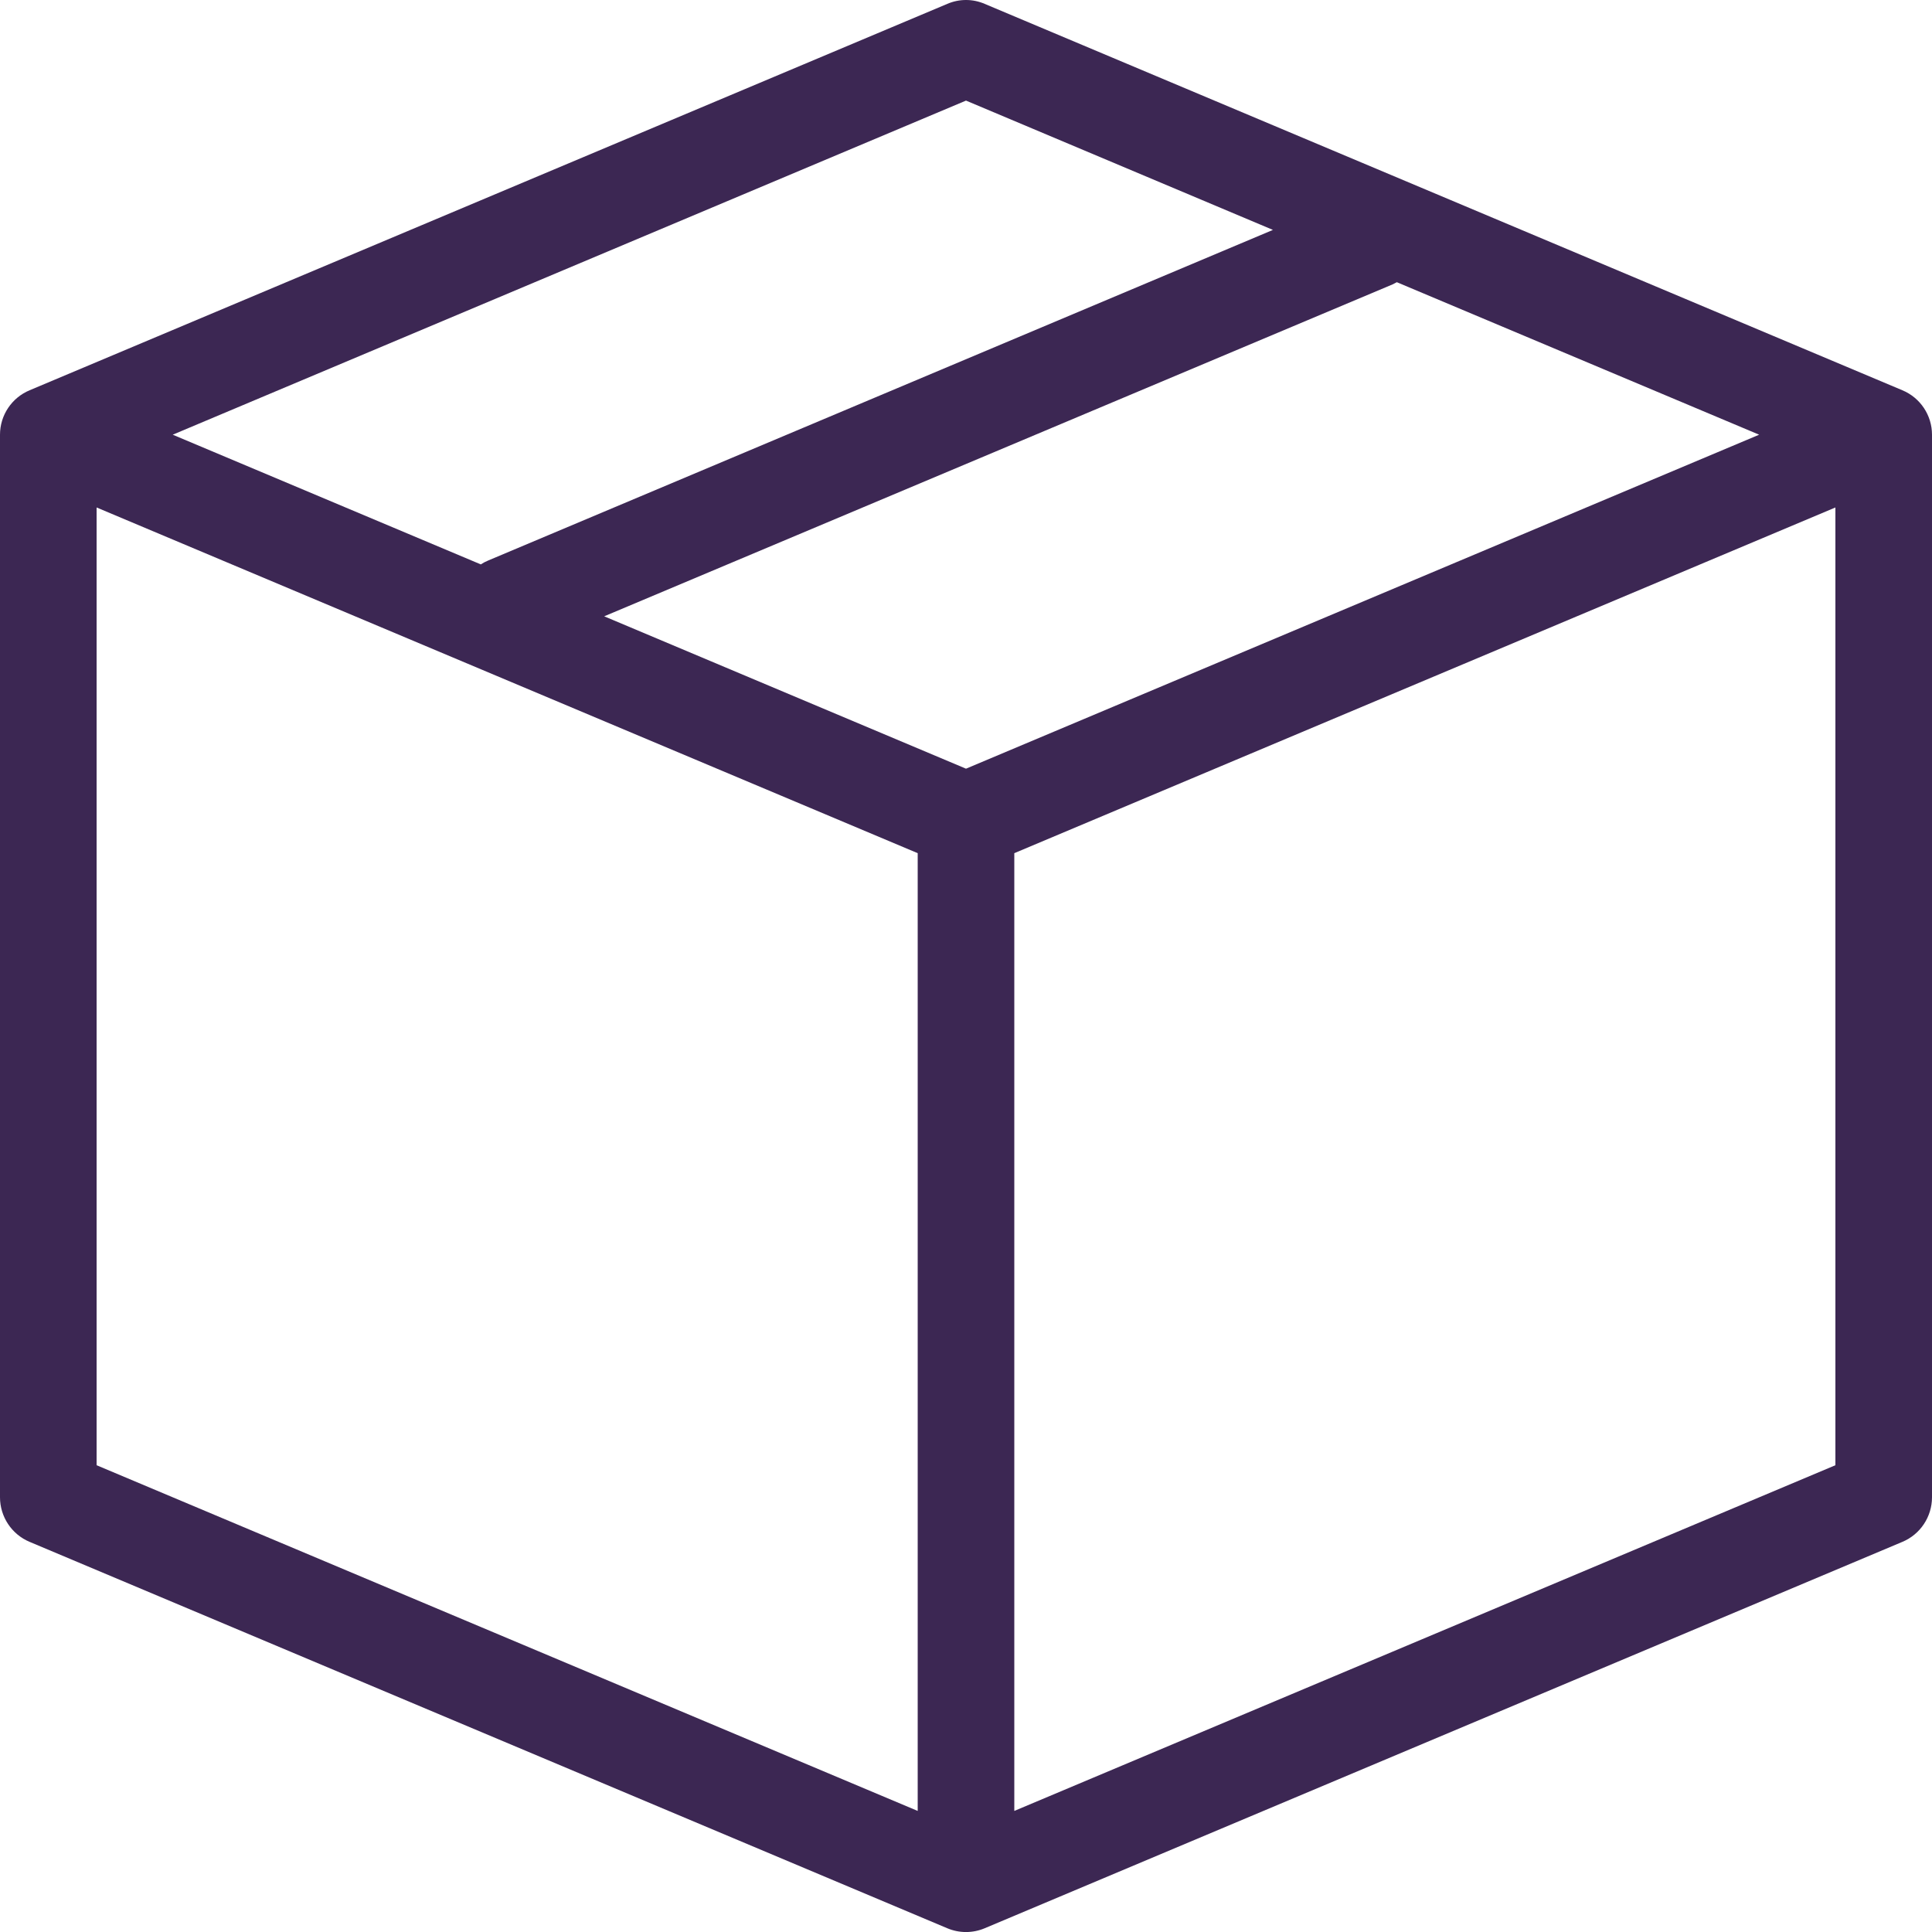 <svg width="15" height="15" viewBox="0 0 15 15" fill="none" xmlns="http://www.w3.org/2000/svg">
<path d="M14.77 3.03L7.645 0.03C7.552 -0.01 7.448 -0.01 7.355 0.03L0.23 3.03C0.091 3.088 0 3.224 0 3.375V11.625C0 11.776 0.091 11.913 0.23 11.971L7.355 14.971C7.448 15.01 7.552 15.01 7.645 14.971L14.77 11.971C14.909 11.913 15 11.776 15 11.625V3.375C15 3.224 14.909 3.088 14.77 3.03ZM7.5 5.968L4.691 4.785L10.812 2.208C10.823 2.203 10.834 2.197 10.845 2.191L13.658 3.375L7.5 5.968ZM7.5 0.781L9.883 1.785L3.792 4.351C3.772 4.359 3.751 4.37 3.733 4.382L1.341 3.375L7.5 0.781ZM0.75 3.94L7.125 6.624V14.06L0.75 11.376V3.94ZM7.875 14.06V6.624L14.25 3.94V11.376L7.875 14.06Z" fill="#3C2753"/>
</svg>
